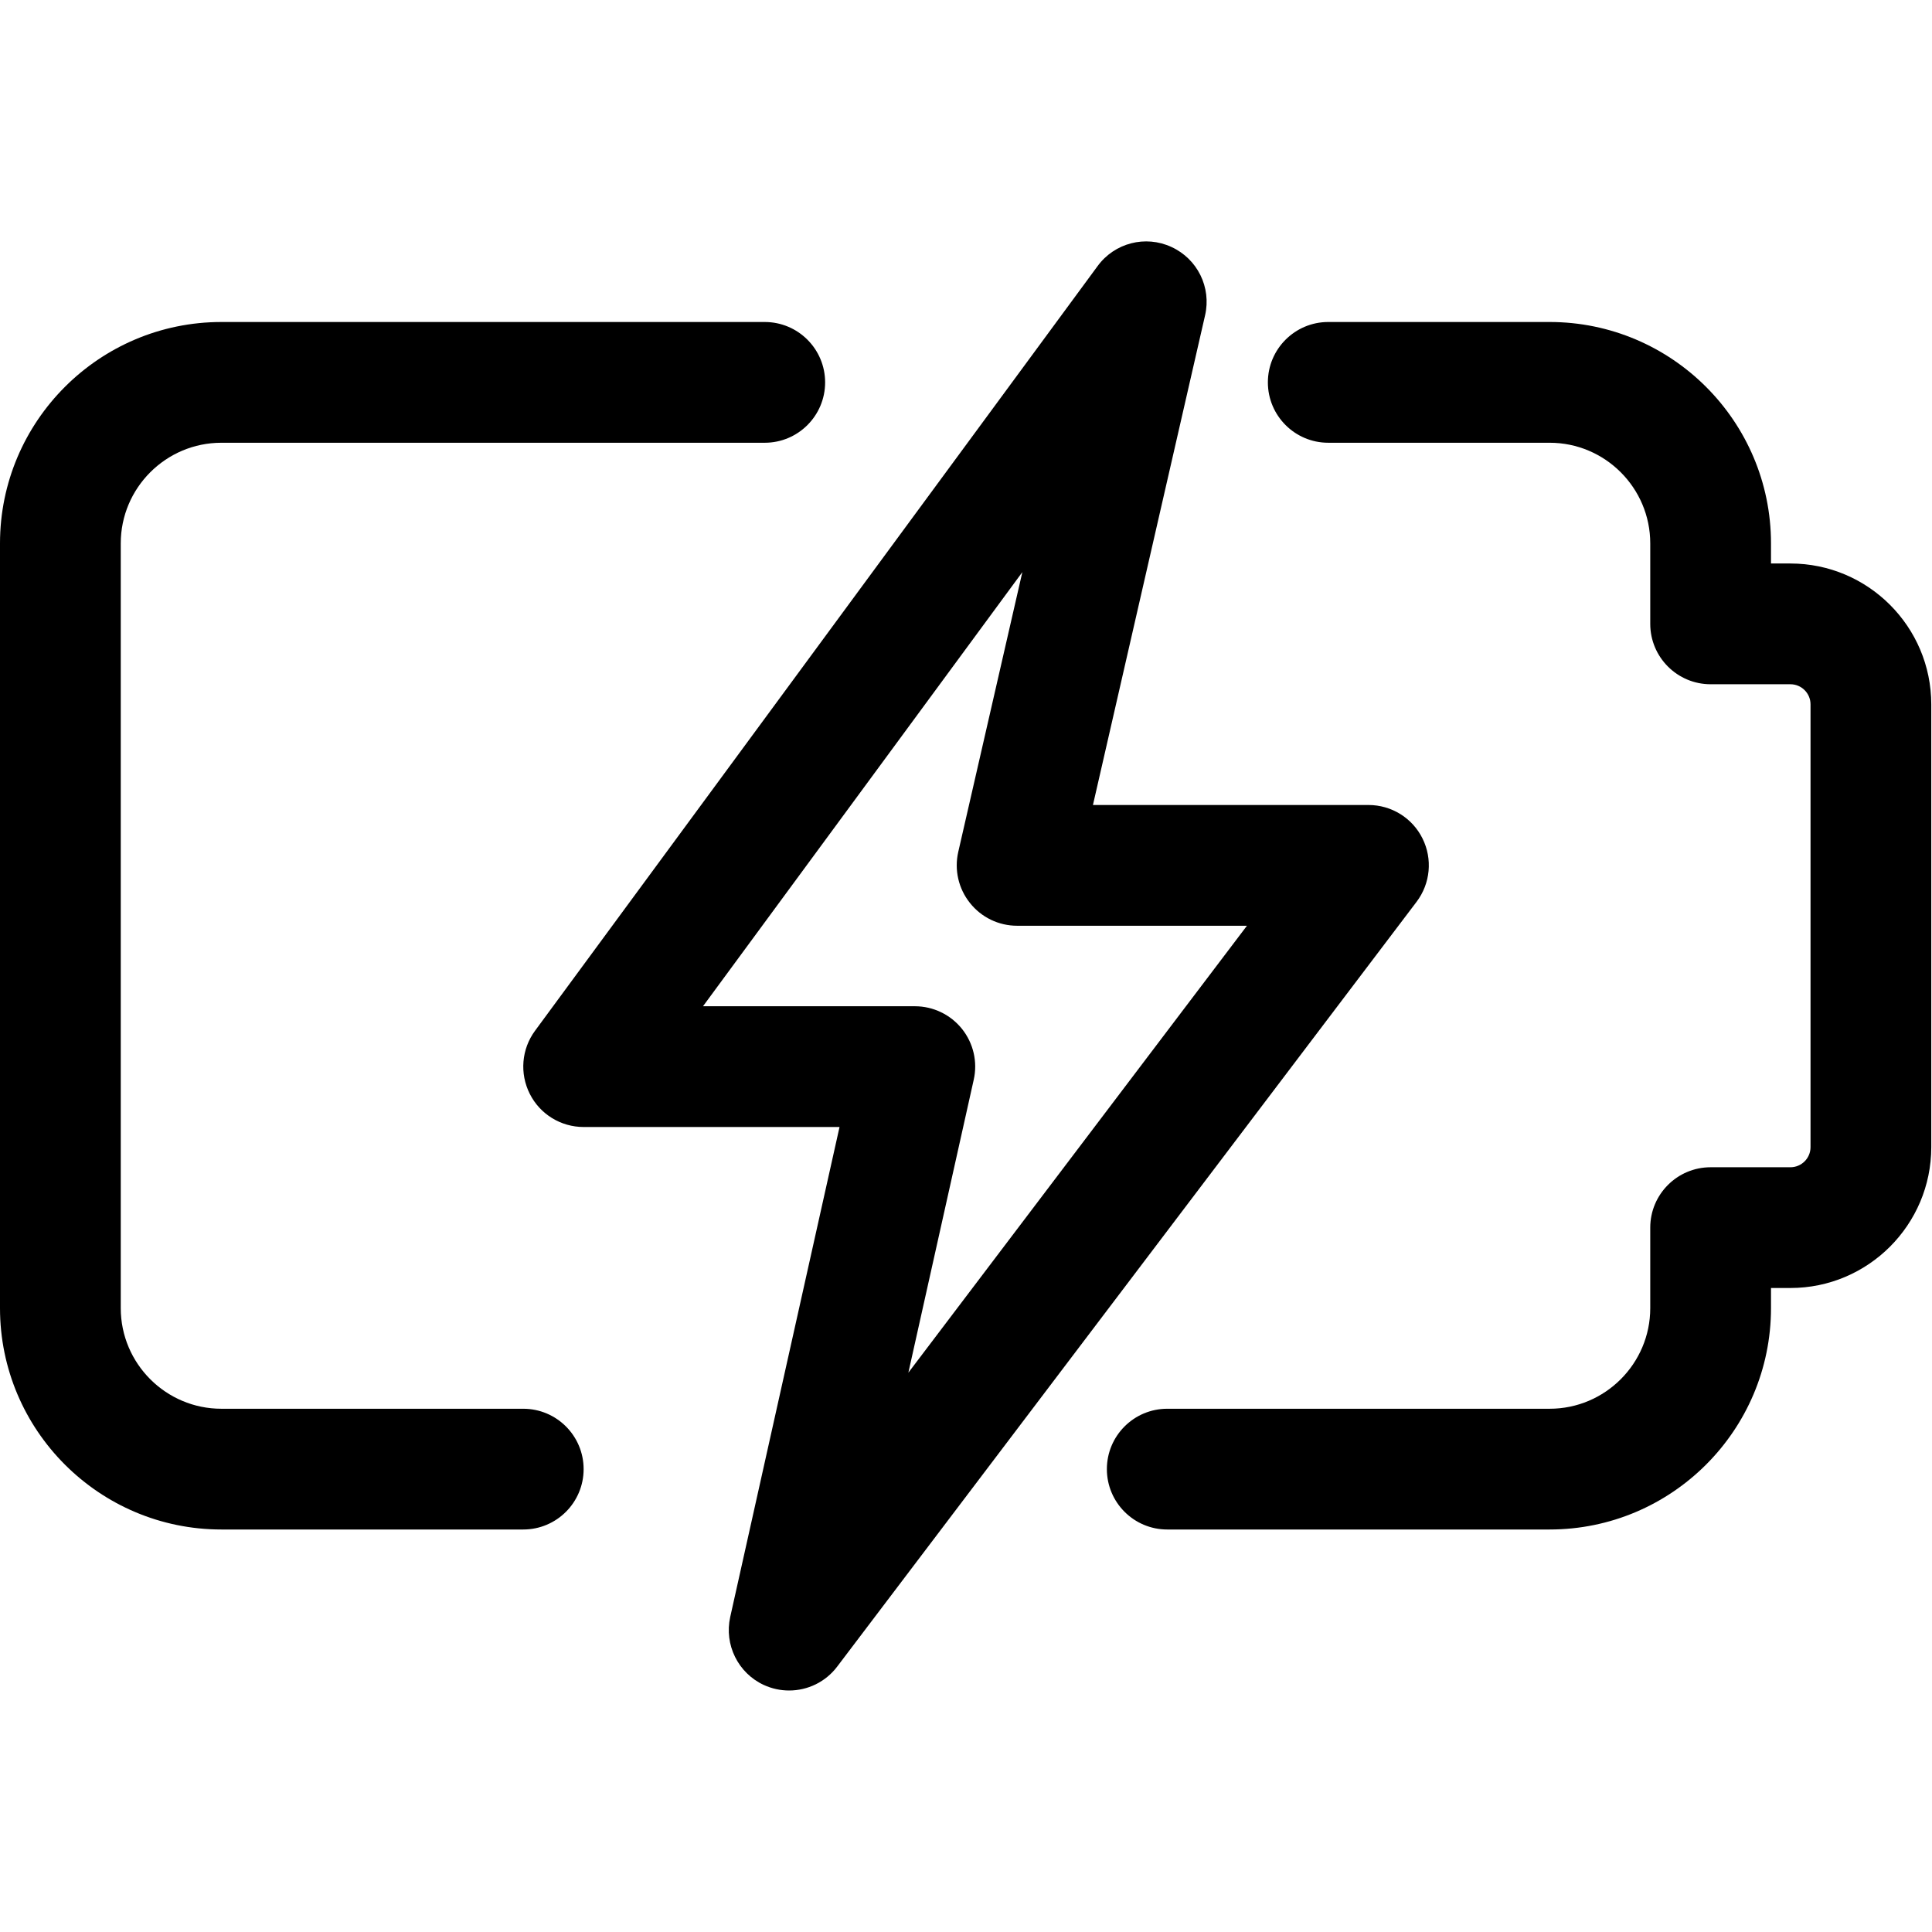 <svg xmlns="http://www.w3.org/2000/svg" viewBox="0 0 24 24" id="regular"><path d="m19.25 19h-4.75c-.414 0-.75-.336-.75-.75s.336-.75.75-.75h4.75c.689 0 1.25-.561 1.25-1.25v-1c0-.414.336-.75.75-.75h.991c.138 0 .25-.112.25-.25v-5.5c0-.138-.112-.25-.25-.25h-.991c-.414 0-.75-.336-.75-.75v-1c0-.689-.561-1.25-1.25-1.25h-2.75c-.414 0-.75-.336-.75-.75s.336-.75.75-.75h2.75c1.516 0 2.75 1.233 2.75 2.75v.25h.241c.965 0 1.75.785 1.75 1.75v5.5c0 .965-.785 1.75-1.75 1.75h-.241v.25c0 1.517-1.234 2.75-2.75 2.75z"></path><path d="m6.5 19h-3.75c-1.517 0-2.75-1.233-2.75-2.75v-9.5c0-1.517 1.233-2.75 2.75-2.75h6.75c.414 0 .75.336.75.75s-.336.75-.75.75h-6.75c-.689 0-1.25.561-1.25 1.25v9.5c0 .689.561 1.25 1.25 1.25h3.75c.414 0 .75.336.75.75s-.336.75-.75.75z"></path><path d="m9.803 21c-.106 0-.213-.022-.315-.069-.32-.148-.493-.5-.417-.844l1.358-6.087h-3.179c-.283 0-.542-.159-.669-.412-.127-.252-.103-.555.065-.783l6.989-9.5c.21-.287.593-.387.917-.237.323.148.498.502.418.849l-1.393 6.083h3.423c.285 0 .545.161.671.416.127.255.098.56-.074.787l-7.197 9.5c-.145.192-.368.297-.597.297zm-1.07-8.5h2.632c.228 0 .443.104.585.281.142.178.196.41.146.632l-.812 3.639 4.206-5.552h-2.855c-.229 0-.444-.104-.586-.283-.143-.179-.196-.412-.145-.635l.796-3.475z"></path></svg>